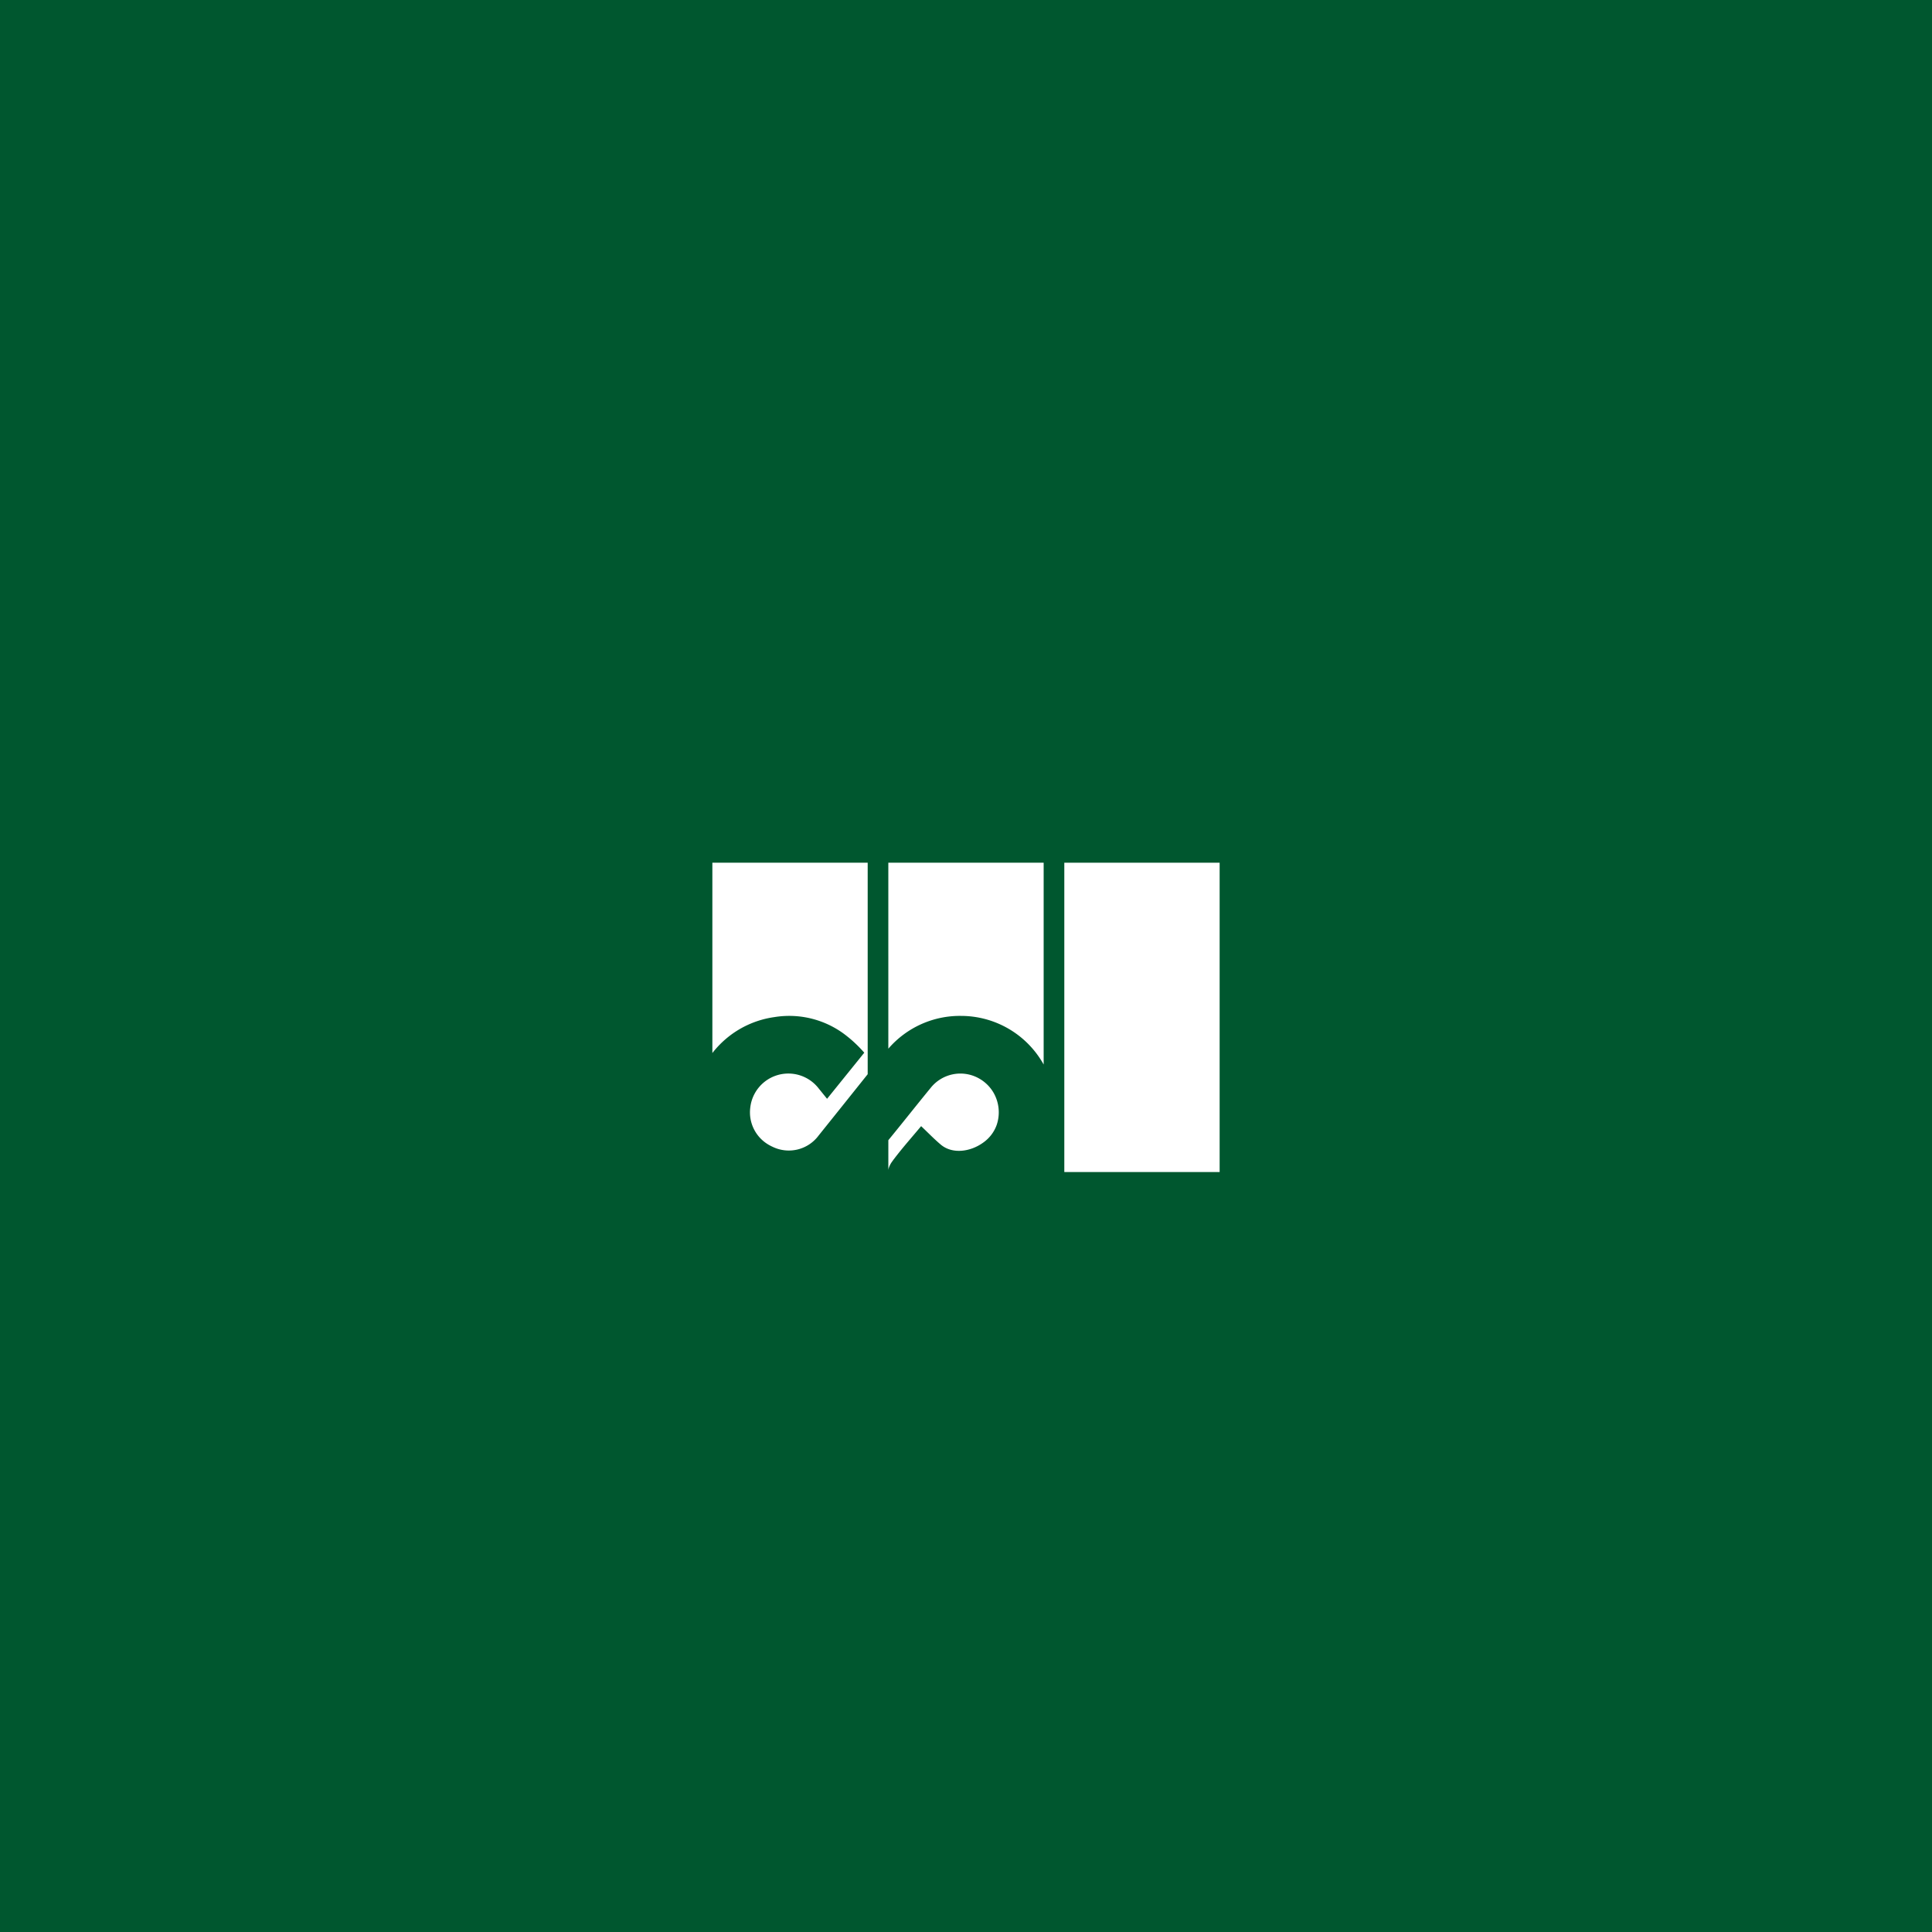 <svg xmlns="http://www.w3.org/2000/svg" width="300" height="300" viewBox="0 0 300 300">
  <g id="グループ_2637" data-name="グループ 2637" transform="translate(-140 -633)">
    <rect id="長方形_1497" data-name="長方形 1497" width="300" height="300" transform="translate(140 633)" fill="#00572f"/>
    <g id="logo" transform="translate(250.616 766.962)">
      <g id="グループ_31" data-name="グループ 31" transform="translate(0 0)">
        <rect id="長方形_63" data-name="長方形 63" width="24.119" height="48.031" transform="translate(54.65)" fill="#fff"/>
        <path id="パス_27" data-name="パス 27" d="M1442.312,3224.1a14.676,14.676,0,0,1,11.345-5.091h.021a14.692,14.692,0,0,1,12.752,7.549v-31.335h-24.119Z" transform="translate(-1414.988 -3195.222)" fill="#fff"/>
        <path id="パス_28" data-name="パス 28" d="M1442.941,3655.058q.133-.192.294-.4.289-.382.587-.756c1.16-1.464,2.4-2.867,3.583-4.29.708.669,1.383,1.349,2.077,2,.316.294.635.584.964.86,1.8,1.525,4.607,1.136,6.589-.3a5.675,5.675,0,0,0,2.12-2.8,6.109,6.109,0,0,0-.517-4.97,5.981,5.981,0,0,0-2.2-2.171c-.078-.045-.156-.088-.234-.128a5.9,5.9,0,0,0-7.264,1.5q-.93,1.134-1.849,2.275c-1.591,1.973-3.167,3.957-4.777,5.915v4.65a1.454,1.454,0,0,1,.037-.23A3.582,3.582,0,0,1,1442.941,3655.058Z" transform="translate(-1414.988 -3608.707)" fill="#fff"/>
        <path id="パス_29" data-name="パス 29" d="M1069.843,3224.775a14.553,14.553,0,0,1,1.161-1.325q.371-.378.769-.726a14.773,14.773,0,0,1,7.665-3.524,14.331,14.331,0,0,1,11.384,3.021q.389.308.769.645c.253.225.5.459.749.7q.555.547,1.091,1.156c-.243.3-.484.6-.724.9l-5.053,6.259h0c-.359-.442-.68-.842-.993-1.228l-.312-.383a5.95,5.95,0,0,0-10.627,3.036,5.81,5.81,0,0,0,2.822,5.689,6.855,6.855,0,0,0,.652.34,5.758,5.758,0,0,0,7.14-1.745q3.818-4.757,7.625-9.526v-32.841h-24.119Z" transform="translate(-1069.843 -3195.222)" fill="#fff"/>
      </g>
    </g>
  </g>
</svg>

